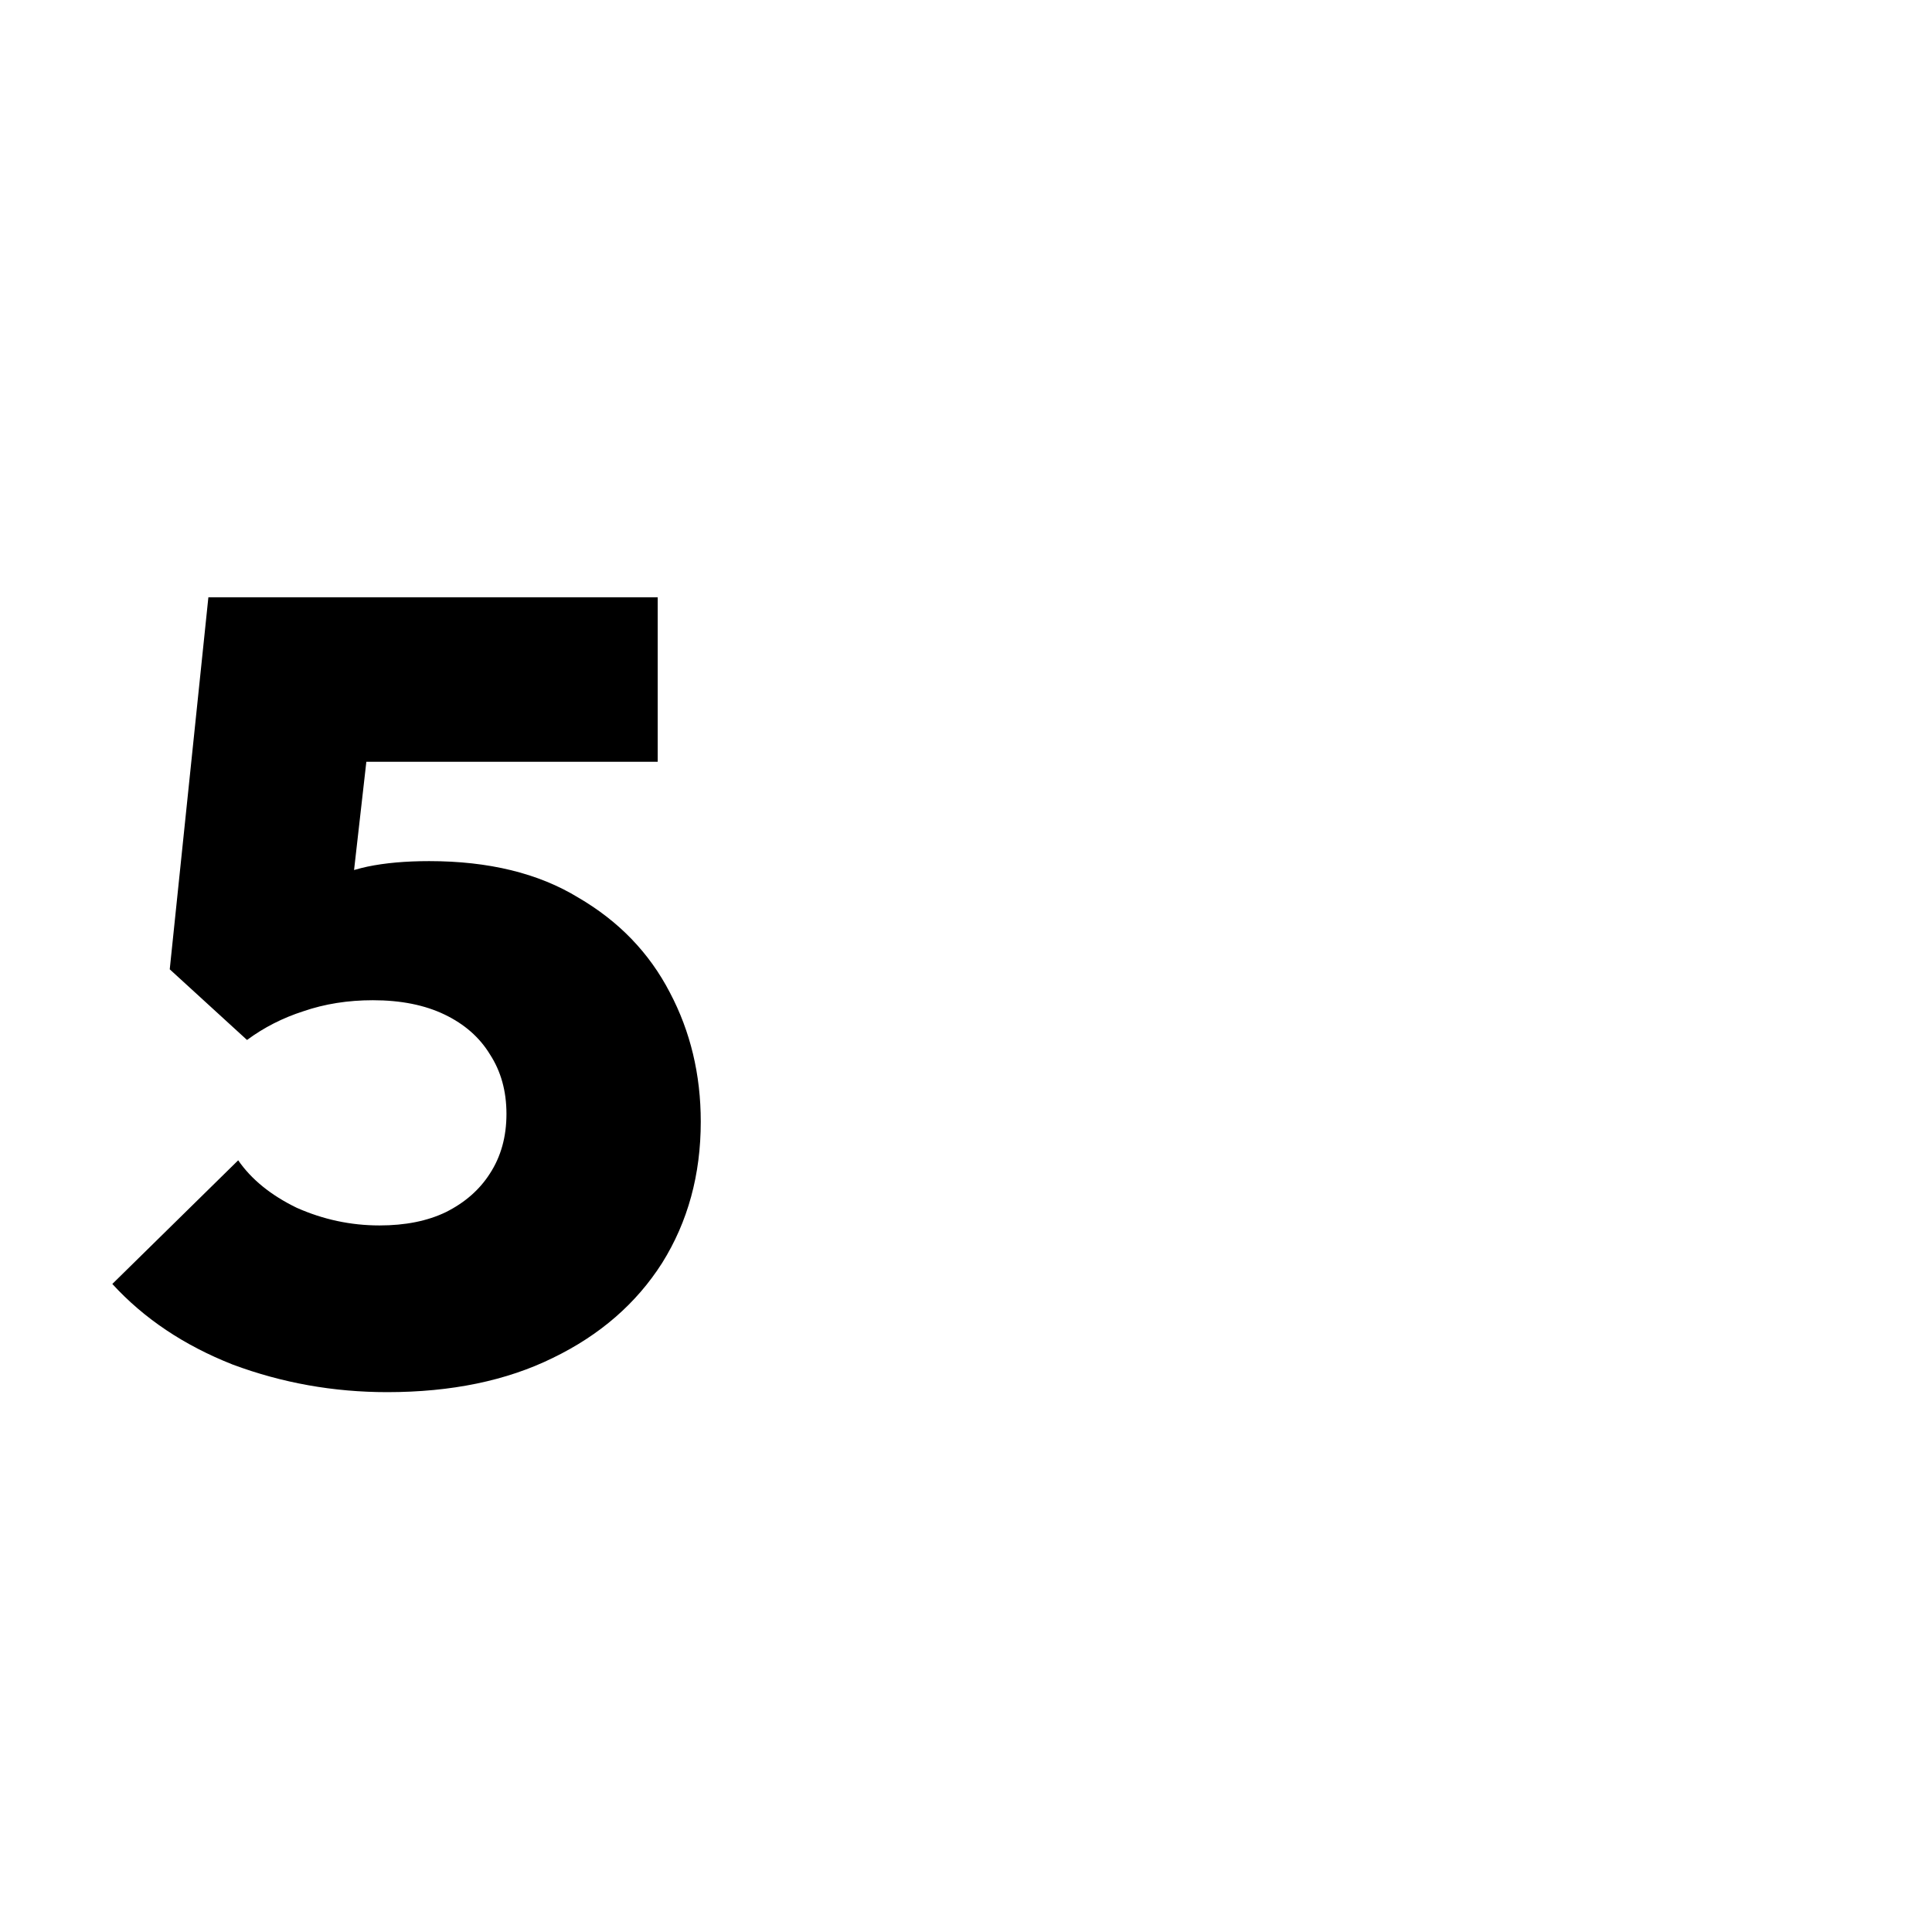 <svg width="56" height="56" viewBox="0 0 56 56" fill="none" xmlns="http://www.w3.org/2000/svg">
<path d="M11.224 40.352C9.667 40.352 8.173 40.085 6.744 39.552C5.336 38.997 4.173 38.219 3.256 37.216L6.904 33.632C7.288 34.187 7.853 34.645 8.6 35.008C9.368 35.349 10.168 35.52 11 35.52C11.747 35.52 12.387 35.392 12.92 35.136C13.475 34.859 13.901 34.485 14.2 34.016C14.52 33.525 14.68 32.949 14.68 32.288C14.68 31.627 14.52 31.051 14.2 30.56C13.901 30.069 13.464 29.685 12.888 29.408C12.312 29.131 11.619 28.992 10.808 28.992C10.083 28.992 9.411 29.099 8.792 29.312C8.195 29.504 7.651 29.781 7.16 30.144L7.704 26.496C8.28 26.155 8.792 25.867 9.24 25.632C9.688 25.397 10.157 25.227 10.648 25.12C11.16 25.013 11.757 24.96 12.44 24.96C14.168 24.96 15.608 25.312 16.76 26.016C17.933 26.699 18.819 27.616 19.416 28.768C20.013 29.899 20.312 31.147 20.312 32.512C20.312 34.048 19.939 35.413 19.192 36.608C18.445 37.781 17.389 38.699 16.024 39.36C14.68 40.021 13.08 40.352 11.224 40.352ZM7.16 30.144L4.92 28.096L6.04 17.312H11.16L9.976 27.744L7.16 30.144ZM6.744 22.08L6.04 17.312H19.064V22.08H6.744Z" fill="black"/>
</svg>
